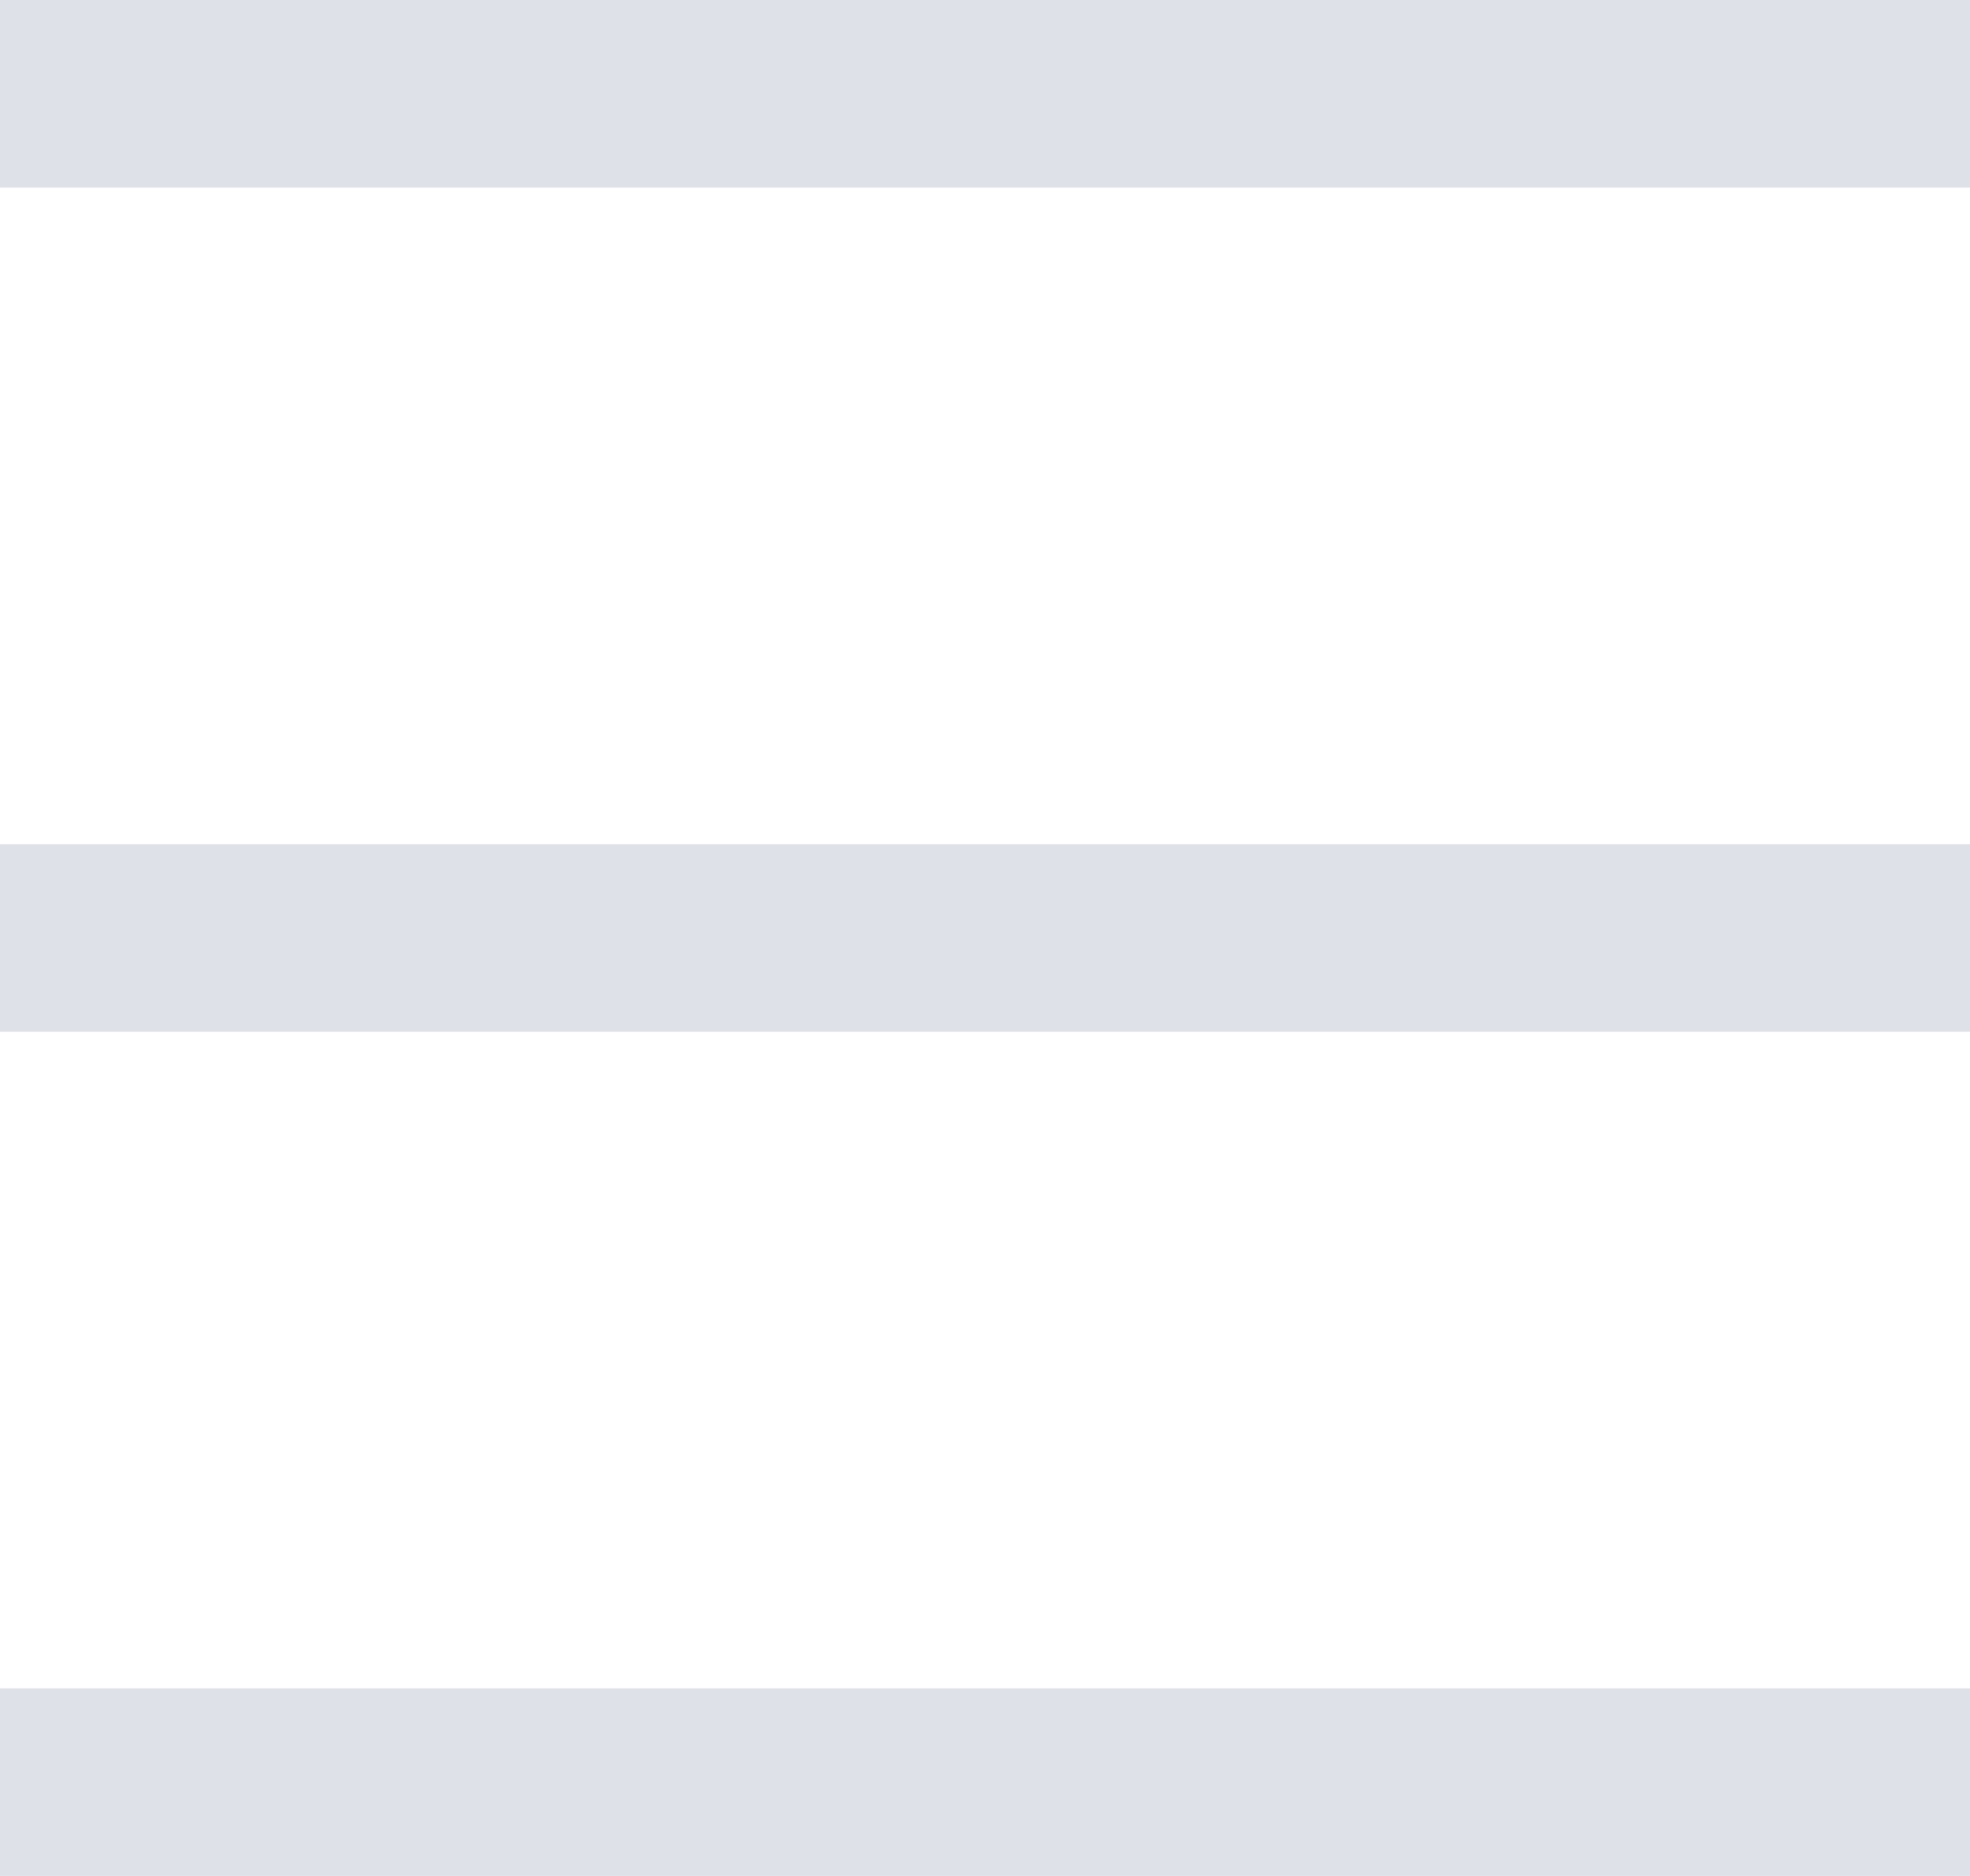 <svg width="21" height="20" viewBox="0 0 21 20" fill="none" xmlns="http://www.w3.org/2000/svg">
<path fill-rule="evenodd" clip-rule="evenodd" d="M0 0H21V2H0V0ZM0 9H21V11H0V9ZM21 18H0V20H21V18Z" fill="#DFE1E8"/>
</svg>
